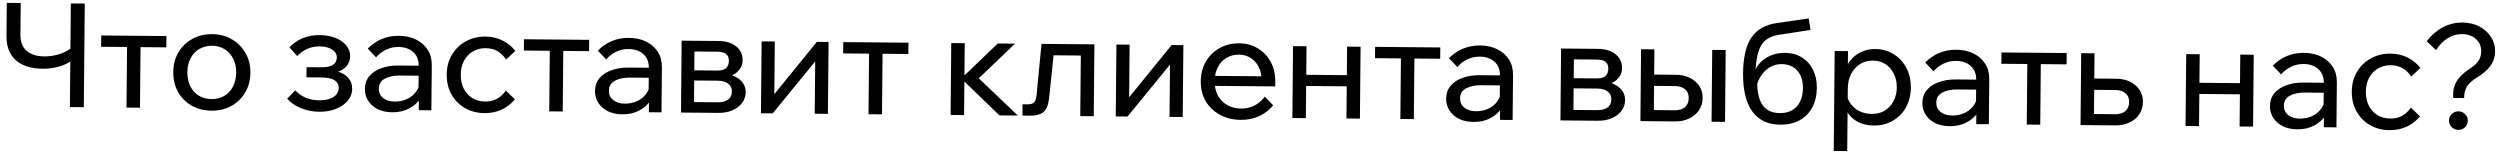 <?xml version="1.0" encoding="UTF-8"?> <svg xmlns="http://www.w3.org/2000/svg" width="276" height="17" viewBox="0 0 276 17" fill="none"><path d="M4.684 7.586C3.414 7.575 2.431 7.256 1.732 6.632C1.045 6.007 0.706 5.129 0.717 3.998L0.75 0.318L2.286 0.332L2.254 3.836C2.247 4.604 2.471 5.193 2.926 5.602C3.391 6.012 4.046 6.22 4.888 6.228C5.464 6.233 6.025 6.147 6.571 5.971C7.127 5.784 7.588 5.543 7.953 5.247L8.472 6.26C7.999 6.704 7.435 7.04 6.783 7.269C6.141 7.487 5.441 7.593 4.684 7.586ZM7.717 11.821L7.822 0.382L9.358 0.395L9.253 11.835L7.717 11.821Z" fill="black"></path><path d="M13.966 11.877L14.035 4.405L15.523 4.419L15.454 11.89L13.966 11.877ZM11.164 5.164L11.176 3.916L18.375 3.98L18.364 5.228L11.164 5.164Z" fill="black"></path><path d="M23.348 12.217C22.516 12.21 21.782 12.022 21.145 11.653C20.508 11.285 20.012 10.784 19.655 10.152C19.298 9.509 19.123 8.776 19.131 7.955C19.139 7.134 19.327 6.41 19.695 5.784C20.064 5.158 20.569 4.667 21.213 4.31C21.856 3.942 22.594 3.762 23.426 3.769C24.258 3.777 24.987 3.97 25.613 4.349C26.249 4.717 26.746 5.218 27.103 5.85C27.47 6.483 27.65 7.21 27.643 8.031C27.635 8.853 27.442 9.582 27.062 10.218C26.694 10.844 26.188 11.336 25.545 11.693C24.912 12.05 24.18 12.225 23.348 12.217ZM23.36 10.937C23.893 10.942 24.363 10.823 24.771 10.582C25.179 10.34 25.496 9.996 25.725 9.55C25.953 9.104 26.069 8.593 26.075 8.017C26.08 7.441 25.973 6.934 25.753 6.494C25.533 6.044 25.221 5.695 24.818 5.446C24.415 5.186 23.947 5.054 23.414 5.049C22.881 5.045 22.405 5.168 21.986 5.421C21.579 5.662 21.261 6.006 21.033 6.452C20.805 6.887 20.688 7.393 20.683 7.969C20.678 8.545 20.785 9.058 21.005 9.508C21.225 9.958 21.536 10.307 21.939 10.556C22.353 10.806 22.826 10.932 23.36 10.937Z" fill="black"></path><path d="M35.242 12.339C34.58 12.334 33.931 12.21 33.293 11.97C32.655 11.719 32.125 11.362 31.703 10.9L32.591 9.98C33.289 10.701 34.165 11.066 35.221 11.075C35.883 11.081 36.407 10.963 36.793 10.721C37.19 10.469 37.39 10.135 37.394 9.719C37.401 8.951 36.754 8.561 35.453 8.549L33.837 8.535L33.847 7.415L35.479 7.429C36.034 7.434 36.456 7.347 36.745 7.169C37.035 6.979 37.182 6.709 37.185 6.357C37.188 5.983 37.015 5.688 36.665 5.472C36.326 5.245 35.863 5.129 35.276 5.123C34.316 5.115 33.497 5.47 32.818 6.19L31.947 5.222C32.83 4.312 33.949 3.864 35.304 3.876C35.965 3.882 36.545 3.988 37.045 4.195C37.544 4.392 37.937 4.662 38.221 5.006C38.517 5.35 38.663 5.746 38.658 6.194C38.655 6.62 38.518 6.993 38.248 7.31C37.989 7.617 37.619 7.838 37.138 7.972L37.123 7.844C37.687 7.988 38.122 8.232 38.429 8.576C38.735 8.92 38.886 9.337 38.881 9.828C38.877 10.308 38.713 10.739 38.389 11.12C38.066 11.501 37.631 11.801 37.085 12.02C36.549 12.239 35.935 12.346 35.242 12.339Z" fill="black"></path><path d="M47.623 12.178L46.231 12.166L46.245 10.598L46.201 10.213L46.228 7.254C46.234 6.624 46.036 6.126 45.634 5.76C45.232 5.383 44.684 5.192 43.991 5.185C43.49 5.181 43.03 5.284 42.612 5.493C42.194 5.692 41.829 5.971 41.517 6.331L40.597 5.363C41.039 4.908 41.544 4.561 42.111 4.321C42.689 4.07 43.331 3.947 44.035 3.954C44.76 3.96 45.393 4.099 45.935 4.371C46.487 4.642 46.916 5.02 47.22 5.502C47.525 5.974 47.675 6.546 47.669 7.218L47.623 12.178ZM43.301 12.396C42.703 12.39 42.176 12.279 41.72 12.061C41.263 11.833 40.909 11.526 40.656 11.14C40.404 10.754 40.28 10.315 40.284 9.824C40.289 9.27 40.448 8.802 40.761 8.421C41.085 8.029 41.525 7.734 42.081 7.536C42.638 7.328 43.274 7.227 43.988 7.234L46.404 7.255L46.394 8.359L44.138 8.339C43.466 8.333 42.91 8.451 42.471 8.692C42.042 8.923 41.825 9.289 41.821 9.79C41.817 10.217 41.974 10.56 42.291 10.819C42.62 11.077 43.045 11.209 43.568 11.214C44.08 11.219 44.544 11.121 44.962 10.922C45.38 10.723 45.714 10.444 45.962 10.083C46.222 9.712 46.37 9.287 46.406 8.807L46.931 9.1C46.925 9.74 46.765 10.309 46.452 10.808C46.138 11.306 45.707 11.697 45.161 11.98C44.625 12.263 44.005 12.402 43.301 12.396Z" fill="black"></path><path d="M55.845 9.996L56.844 10.965C56.456 11.441 55.978 11.816 55.41 12.088C54.842 12.36 54.201 12.493 53.486 12.487C52.675 12.479 51.952 12.292 51.315 11.923C50.689 11.555 50.198 11.055 49.841 10.422C49.484 9.779 49.31 9.047 49.317 8.225C49.325 7.415 49.513 6.696 49.881 6.07C50.25 5.433 50.756 4.937 51.399 4.58C52.053 4.212 52.785 4.032 53.596 4.039C54.3 4.046 54.928 4.19 55.48 4.472C56.043 4.755 56.514 5.137 56.894 5.621L55.877 6.572C55.635 6.196 55.328 5.895 54.957 5.668C54.586 5.44 54.139 5.324 53.616 5.32C53.083 5.315 52.607 5.439 52.189 5.691C51.781 5.932 51.458 6.276 51.219 6.722C50.991 7.157 50.874 7.663 50.869 8.239C50.864 8.815 50.971 9.328 51.191 9.778C51.422 10.217 51.739 10.567 52.141 10.827C52.555 11.076 53.029 11.203 53.562 11.207C54.095 11.212 54.544 11.104 54.909 10.883C55.284 10.663 55.596 10.367 55.845 9.996Z" fill="black"></path><path d="M60.636 12.295L60.705 4.823L62.193 4.836L62.124 12.308L60.636 12.295ZM57.834 5.581L57.846 4.333L65.045 4.398L65.034 5.646L57.834 5.581Z" fill="black"></path><path d="M73.028 12.405L71.636 12.393L71.651 10.825L71.606 10.441L71.633 7.481C71.639 6.851 71.441 6.354 71.039 5.987C70.637 5.61 70.09 5.419 69.396 5.413C68.895 5.408 68.436 5.511 68.017 5.72C67.6 5.919 67.234 6.199 66.922 6.559L66.003 5.59C66.444 5.136 66.949 4.788 67.516 4.548C68.095 4.297 68.736 4.175 69.44 4.181C70.165 4.188 70.799 4.327 71.34 4.598C71.892 4.87 72.321 5.247 72.626 5.73C72.931 6.202 73.08 6.774 73.074 7.446L73.028 12.405ZM68.706 12.623C68.109 12.617 67.582 12.506 67.125 12.289C66.668 12.061 66.314 11.753 66.061 11.367C65.809 10.981 65.685 10.542 65.689 10.052C65.695 9.497 65.854 9.029 66.166 8.648C66.49 8.256 66.93 7.961 67.487 7.764C68.043 7.555 68.679 7.454 69.394 7.461L71.809 7.482L71.799 8.586L69.543 8.566C68.871 8.56 68.316 8.678 67.876 8.919C67.447 9.15 67.231 9.516 67.226 10.018C67.222 10.444 67.379 10.787 67.696 11.046C68.025 11.305 68.45 11.437 68.973 11.441C69.485 11.446 69.95 11.348 70.368 11.15C70.785 10.951 71.119 10.671 71.367 10.31C71.627 9.939 71.775 9.514 71.811 9.034L72.337 9.327C72.331 9.967 72.171 10.536 71.857 11.035C71.543 11.534 71.112 11.924 70.566 12.207C70.03 12.491 69.41 12.629 68.706 12.623Z" fill="black"></path><path d="M75.182 12.425L75.255 4.489L79.303 4.525C80.135 4.533 80.789 4.731 81.266 5.119C81.753 5.507 81.993 6.021 81.987 6.661C81.984 7.067 81.858 7.418 81.61 7.714C81.372 8.011 81.05 8.237 80.643 8.393L80.629 8.249C81.129 8.392 81.537 8.631 81.854 8.964C82.171 9.298 82.327 9.705 82.323 10.184C82.319 10.633 82.182 11.031 81.912 11.381C81.642 11.73 81.282 11.999 80.832 12.187C80.383 12.375 79.88 12.467 79.326 12.462L75.182 12.425ZM76.609 12.085L75.785 11.262L79.225 11.293C79.715 11.297 80.1 11.199 80.379 10.999C80.659 10.788 80.8 10.491 80.803 10.107C80.807 9.734 80.671 9.444 80.395 9.239C80.12 9.023 79.737 8.913 79.246 8.909L75.983 8.88L75.993 7.76L79.177 7.788C79.646 7.792 79.978 7.699 80.171 7.509C80.365 7.319 80.464 7.053 80.467 6.712C80.47 6.381 80.371 6.135 80.17 5.973C79.979 5.801 79.655 5.712 79.196 5.708L75.82 5.678L76.676 4.838L76.609 12.085Z" fill="black"></path><path d="M84.01 12.504L84.083 4.568L85.539 4.581L85.484 10.565L85.372 10.532L90.179 4.623L91.475 4.634L91.401 12.57L89.945 12.557L90.001 6.573L90.128 6.622L85.306 12.515L84.01 12.504Z" fill="black"></path><path d="M95.885 12.61L95.954 5.138L97.442 5.152L97.373 12.623L95.885 12.61ZM93.083 5.897L93.094 4.649L100.294 4.713L100.282 5.961L93.083 5.897Z" fill="black"></path><path d="M110.338 12.739L106.04 8.589L106.2 8.59L110.155 4.801L112.059 4.818L107.765 8.924L107.469 8.089L112.37 12.757L110.338 12.739ZM104.946 12.691L105.019 4.755L106.507 4.769L106.434 12.704L104.946 12.691Z" fill="black"></path><path d="M112.878 12.762L112.889 11.514L113.497 11.519C113.796 11.522 114.015 11.449 114.155 11.301C114.306 11.153 114.399 10.893 114.435 10.52L114.983 4.844L120.823 4.897L120.749 12.832L119.262 12.819L119.332 5.155L120.379 6.141L115.259 6.095L116.42 5.129L115.824 10.788C115.753 11.534 115.551 12.055 115.218 12.351C114.884 12.636 114.387 12.775 113.726 12.77L112.878 12.762Z" fill="black"></path><path d="M123.18 12.854L123.253 4.918L124.709 4.931L124.654 10.915L124.542 10.882L129.349 4.973L130.645 4.985L130.572 12.92L129.116 12.907L129.171 6.923L129.298 6.973L124.476 12.866L123.18 12.854Z" fill="black"></path><path d="M139.637 10.665L140.556 11.633C140.135 12.142 139.619 12.537 139.009 12.82C138.409 13.102 137.73 13.24 136.973 13.233C136.109 13.226 135.343 13.037 134.674 12.669C134.005 12.3 133.482 11.8 133.104 11.167C132.736 10.524 132.556 9.791 132.564 8.97C132.572 8.149 132.76 7.425 133.128 6.799C133.497 6.162 134.002 5.665 134.646 5.308C135.289 4.951 136.011 4.777 136.811 4.784C137.589 4.791 138.276 4.978 138.87 5.346C139.474 5.704 139.944 6.198 140.28 6.831C140.626 7.453 140.796 8.174 140.788 8.995L140.787 9.091L139.283 9.078L139.285 8.934C139.29 8.358 139.188 7.856 138.978 7.427C138.769 6.988 138.474 6.649 138.092 6.411C137.721 6.163 137.29 6.036 136.799 6.032C136.277 6.027 135.811 6.145 135.404 6.387C134.996 6.629 134.678 6.973 134.45 7.419C134.222 7.854 134.106 8.37 134.1 8.968C134.095 9.565 134.212 10.094 134.453 10.555C134.705 11.005 135.054 11.355 135.5 11.604C135.945 11.854 136.456 11.981 137.032 11.986C138.088 11.995 138.956 11.555 139.637 10.665ZM140.783 9.539L133.663 9.476L133.673 8.372L140.537 8.433L140.788 8.995L140.783 9.539Z" fill="black"></path><path d="M148.647 13.082L148.72 5.146L150.208 5.16L150.135 13.095L148.647 13.082ZM142.679 13.028L142.752 5.093L144.24 5.106L144.167 13.042L142.679 13.028ZM143.432 9.483L143.443 8.251L149.523 8.306L149.512 9.537L143.432 9.483Z" fill="black"></path><path d="M154.601 13.135L154.67 5.663L156.158 5.677L156.089 13.148L154.601 13.135ZM151.799 6.422L151.811 5.174L159.01 5.238L158.999 6.486L151.799 6.422Z" fill="black"></path><path d="M166.993 13.246L165.601 13.233L165.616 11.666L165.571 11.281L165.598 8.321C165.604 7.692 165.406 7.194 165.004 6.828C164.602 6.451 164.055 6.259 163.361 6.253C162.86 6.249 162.4 6.351 161.983 6.561C161.565 6.76 161.199 7.039 160.887 7.399L159.968 6.431C160.409 5.976 160.914 5.629 161.481 5.388C162.06 5.138 162.701 5.015 163.405 5.022C164.13 5.028 164.763 5.167 165.305 5.439C165.857 5.71 166.286 6.087 166.591 6.57C166.896 7.042 167.045 7.614 167.039 8.286L166.993 13.246ZM162.671 13.463C162.074 13.458 161.547 13.347 161.09 13.129C160.633 12.901 160.279 12.594 160.026 12.208C159.774 11.821 159.65 11.383 159.654 10.892C159.66 10.338 159.819 9.87 160.131 9.488C160.455 9.097 160.895 8.802 161.452 8.604C162.008 8.396 162.644 8.295 163.359 8.301L165.774 8.323L165.764 9.427L163.508 9.407C162.836 9.401 162.281 9.518 161.841 9.76C161.412 9.991 161.195 10.357 161.191 10.858C161.187 11.285 161.344 11.627 161.661 11.886C161.99 12.145 162.415 12.277 162.938 12.282C163.45 12.286 163.915 12.189 164.333 11.99C164.75 11.791 165.084 11.511 165.332 11.151C165.592 10.78 165.74 10.355 165.776 9.875L166.301 10.168C166.296 10.808 166.136 11.377 165.822 11.875C165.508 12.374 165.077 12.765 164.531 13.048C163.995 13.331 163.375 13.47 162.671 13.463Z" fill="black"></path><path d="M172.272 13.293L172.345 5.358L176.393 5.394C177.225 5.401 177.879 5.599 178.355 5.987C178.842 6.376 179.083 6.89 179.077 7.53C179.073 7.935 178.948 8.286 178.699 8.582C178.462 8.879 178.14 9.106 177.733 9.262L177.718 9.118C178.219 9.261 178.627 9.499 178.944 9.833C179.261 10.166 179.417 10.573 179.413 11.053C179.409 11.501 179.272 11.9 179.002 12.249C178.732 12.599 178.372 12.868 177.922 13.056C177.472 13.244 176.97 13.335 176.416 13.33L172.272 13.293ZM173.699 12.954L172.875 12.13L176.314 12.161C176.805 12.166 177.19 12.068 177.469 11.868C177.748 11.657 177.89 11.359 177.893 10.975C177.897 10.602 177.761 10.313 177.485 10.108C177.21 9.892 176.827 9.782 176.336 9.777L173.072 9.748L173.083 8.628L176.267 8.657C176.736 8.661 177.068 8.568 177.261 8.378C177.455 8.187 177.554 7.922 177.557 7.58C177.56 7.25 177.461 7.003 177.259 6.842C177.069 6.669 176.744 6.581 176.286 6.577L172.91 6.547L173.766 5.706L173.699 12.954Z" fill="black"></path><path d="M181.1 13.372L181.173 5.436L182.645 5.45L182.574 13.161L181.591 12.145L184.871 12.174C185.372 12.178 185.757 12.064 186.026 11.832C186.295 11.589 186.431 11.254 186.435 10.828C186.439 10.412 186.309 10.091 186.044 9.864C185.78 9.627 185.397 9.506 184.895 9.502L181.855 9.475L181.867 8.227L184.987 8.255C185.883 8.263 186.606 8.509 187.156 8.994C187.706 9.468 187.978 10.079 187.971 10.825C187.967 11.338 187.829 11.79 187.559 12.182C187.299 12.564 186.939 12.864 186.478 13.084C186.028 13.304 185.515 13.412 184.939 13.406L181.1 13.372ZM188.955 13.442L189.028 5.507L190.516 5.52L190.443 13.456L188.955 13.442Z" fill="black"></path><path d="M196.526 13.766C195.182 13.754 194.157 13.265 193.451 12.299C192.756 11.322 192.417 9.927 192.434 8.113C192.45 6.353 192.755 5.033 193.35 4.153C193.945 3.263 194.883 2.727 196.165 2.546L199.674 2.034L199.886 3.3L196.393 3.845C195.784 3.935 195.297 4.128 194.932 4.424C194.566 4.719 194.296 5.159 194.12 5.744C193.944 6.319 193.835 7.086 193.794 8.045L193.55 8.523C193.641 7.959 193.853 7.475 194.187 7.073C194.522 6.671 194.935 6.365 195.428 6.156C195.931 5.937 196.46 5.829 197.015 5.834C197.783 5.841 198.432 6.018 198.962 6.364C199.492 6.699 199.894 7.156 200.166 7.734C200.448 8.313 200.586 8.97 200.579 9.706C200.572 10.538 200.4 11.262 200.063 11.878C199.738 12.483 199.269 12.953 198.658 13.289C198.047 13.614 197.336 13.773 196.526 13.766ZM196.49 12.486C197.279 12.493 197.9 12.253 198.352 11.766C198.805 11.269 199.035 10.594 199.043 9.741C199.051 8.909 198.843 8.261 198.421 7.799C198.009 7.326 197.43 7.086 196.683 7.079C196.235 7.075 195.824 7.178 195.449 7.388C195.073 7.598 194.751 7.894 194.48 8.276C194.21 8.647 194.025 9.082 193.924 9.583L193.997 8.655C193.953 9.946 194.136 10.907 194.546 11.54C194.957 12.163 195.604 12.478 196.49 12.486Z" fill="black"></path><path d="M203.933 16.68L202.445 16.667L202.547 5.628L204.019 5.641L203.996 8.073L203.66 8.07C203.751 7.548 203.952 7.086 204.265 6.683C204.589 6.281 204.986 5.97 205.458 5.75C205.94 5.519 206.464 5.407 207.029 5.412C207.797 5.419 208.478 5.611 209.072 5.99C209.666 6.358 210.13 6.864 210.466 7.507C210.801 8.139 210.965 8.86 210.958 9.671C210.95 10.492 210.768 11.221 210.41 11.858C210.063 12.485 209.578 12.976 208.956 13.333C208.345 13.691 207.65 13.866 206.871 13.859C206.157 13.852 205.539 13.703 205.019 13.41C204.499 13.107 204.108 12.703 203.846 12.2C203.584 11.685 203.483 11.114 203.542 10.485L203.849 10.184C203.887 10.643 204.033 11.055 204.286 11.419C204.549 11.784 204.882 12.07 205.286 12.276C205.7 12.472 206.147 12.572 206.627 12.576C207.182 12.581 207.663 12.463 208.07 12.221C208.478 11.969 208.801 11.62 209.04 11.174C209.279 10.728 209.401 10.223 209.406 9.657C209.411 9.092 209.304 8.59 209.084 8.15C208.864 7.7 208.558 7.346 208.166 7.086C207.773 6.826 207.311 6.694 206.777 6.69C206.244 6.685 205.768 6.814 205.35 7.077C204.942 7.329 204.613 7.689 204.364 8.156C204.125 8.623 204.002 9.166 203.997 9.785L203.933 16.68Z" fill="black"></path><path d="M219.569 13.716L218.177 13.704L218.192 12.136L218.147 11.752L218.174 8.792C218.18 8.162 217.982 7.665 217.58 7.298C217.178 6.921 216.631 6.73 215.937 6.723C215.436 6.719 214.976 6.822 214.559 7.031C214.141 7.23 213.775 7.51 213.463 7.869L212.544 6.901C212.985 6.446 213.49 6.099 214.057 5.859C214.636 5.608 215.277 5.486 215.981 5.492C216.706 5.498 217.339 5.637 217.881 5.909C218.433 6.18 218.862 6.558 219.167 7.04C219.472 7.512 219.621 8.085 219.615 8.756L219.569 13.716ZM215.247 13.934C214.65 13.928 214.123 13.817 213.666 13.6C213.209 13.371 212.855 13.064 212.602 12.678C212.35 12.292 212.226 11.853 212.23 11.363C212.236 10.808 212.395 10.34 212.707 9.959C213.031 9.567 213.471 9.272 214.028 9.075C214.584 8.866 215.22 8.765 215.935 8.772L218.35 8.793L218.34 9.897L216.084 9.877C215.412 9.871 214.857 9.989 214.417 10.23C213.988 10.461 213.772 10.827 213.767 11.328C213.763 11.755 213.92 12.098 214.237 12.357C214.566 12.616 214.991 12.747 215.514 12.752C216.026 12.757 216.491 12.659 216.909 12.46C217.326 12.261 217.66 11.982 217.908 11.621C218.168 11.25 218.316 10.825 218.352 10.345L218.877 10.638C218.872 11.278 218.712 11.847 218.398 12.346C218.084 12.844 217.653 13.235 217.107 13.518C216.571 13.802 215.951 13.94 215.247 13.934Z" fill="black"></path><path d="M223.755 13.754L223.824 6.282L225.312 6.295L225.243 13.767L223.755 13.754ZM220.953 7.04L220.964 5.792L228.164 5.857L228.152 7.105L220.953 7.04Z" fill="black"></path><path d="M229.691 13.807L229.764 5.871L231.236 5.884L231.165 13.596L230.199 12.579L233.495 12.609C233.985 12.613 234.365 12.499 234.634 12.267C234.913 12.024 235.055 11.689 235.059 11.263C235.063 10.847 234.927 10.525 234.652 10.299C234.387 10.062 234.01 9.941 233.519 9.937L230.463 9.91L230.475 8.662L233.595 8.69C234.501 8.698 235.224 8.944 235.764 9.429C236.314 9.903 236.586 10.514 236.579 11.26C236.574 11.772 236.442 12.225 236.183 12.617C235.923 12.998 235.563 13.299 235.102 13.519C234.652 13.739 234.134 13.847 233.547 13.841L229.691 13.807Z" fill="black"></path><path d="M247.252 13.964L247.326 6.028L248.813 6.042L248.74 13.977L247.252 13.964ZM241.285 13.911L241.358 5.975L242.846 5.988L242.773 13.924L241.285 13.911ZM242.037 10.365L242.049 9.133L248.128 9.188L248.117 10.419L242.037 10.365Z" fill="black"></path><path d="M257.943 14.059L256.551 14.047L256.565 12.479L256.521 12.095L256.548 9.135C256.554 8.506 256.356 8.008 255.954 7.641C255.552 7.265 255.004 7.073 254.311 7.067C253.81 7.062 253.35 7.165 252.932 7.374C252.514 7.573 252.149 7.853 251.836 8.213L250.917 7.244C251.359 6.79 251.863 6.442 252.431 6.202C253.009 5.951 253.65 5.829 254.354 5.835C255.08 5.842 255.713 5.981 256.254 6.252C256.807 6.524 257.235 6.901 257.54 7.384C257.845 7.856 257.995 8.428 257.988 9.1L257.943 14.059ZM253.62 14.277C253.023 14.271 252.496 14.16 252.039 13.943C251.583 13.715 251.228 13.407 250.976 13.021C250.723 12.635 250.599 12.196 250.604 11.706C250.609 11.151 250.768 10.683 251.081 10.302C251.405 9.91 251.845 9.615 252.401 9.418C252.958 9.209 253.593 9.108 254.308 9.115L256.724 9.136L256.714 10.24L254.458 10.22C253.786 10.214 253.23 10.332 252.79 10.573C252.362 10.804 252.145 11.17 252.14 11.671C252.136 12.098 252.293 12.441 252.611 12.7C252.939 12.959 253.365 13.091 253.887 13.095C254.399 13.1 254.864 13.003 255.282 12.804C255.7 12.605 256.033 12.325 256.282 11.965C256.541 11.594 256.689 11.168 256.726 10.688L257.251 10.981C257.245 11.621 257.085 12.19 256.771 12.689C256.457 13.188 256.027 13.578 255.48 13.861C254.944 14.145 254.324 14.283 253.62 14.277Z" fill="black"></path><path d="M266.165 11.877L267.164 12.846C266.776 13.322 266.297 13.697 265.73 13.969C265.162 14.241 264.521 14.374 263.806 14.368C262.995 14.361 262.272 14.173 261.635 13.805C261.009 13.436 260.518 12.936 260.161 12.303C259.804 11.66 259.629 10.928 259.637 10.107C259.644 9.296 259.832 8.578 260.201 7.951C260.569 7.315 261.075 6.818 261.719 6.461C262.373 6.093 263.105 5.913 263.916 5.921C264.62 5.927 265.248 6.071 265.8 6.353C266.363 6.636 266.834 7.019 267.213 7.502L266.196 8.453C265.955 8.078 265.648 7.776 265.277 7.549C264.906 7.322 264.459 7.206 263.936 7.201C263.403 7.196 262.927 7.32 262.508 7.572C262.101 7.814 261.778 8.158 261.539 8.603C261.311 9.039 261.194 9.544 261.189 10.12C261.184 10.696 261.291 11.209 261.511 11.659C261.741 12.099 262.058 12.448 262.461 12.708C262.875 12.957 263.348 13.084 263.882 13.089C264.415 13.093 264.864 12.985 265.229 12.765C265.604 12.544 265.916 12.248 266.165 11.877Z" fill="black"></path><path d="M272.038 10.825L270.838 10.815C270.799 10.334 270.841 9.908 270.961 9.536C271.082 9.153 271.293 8.797 271.595 8.469C271.897 8.141 272.295 7.82 272.788 7.504C273.175 7.241 273.46 6.966 273.644 6.68C273.828 6.383 273.921 6.058 273.925 5.706C273.93 5.13 273.737 4.664 273.346 4.309C272.954 3.953 272.444 3.773 271.815 3.767C271.26 3.762 270.736 3.907 270.242 4.201C269.76 4.495 269.324 4.94 268.934 5.533L267.903 4.548C268.432 3.87 269.029 3.358 269.693 3.012C270.369 2.656 271.09 2.481 271.858 2.488C272.562 2.494 273.18 2.638 273.71 2.92C274.252 3.202 274.68 3.585 274.996 4.068C275.312 4.54 275.467 5.08 275.461 5.688C275.456 6.275 275.285 6.801 274.95 7.267C274.616 7.723 274.105 8.161 273.418 8.582C272.914 8.897 272.559 9.219 272.353 9.548C272.148 9.877 272.042 10.303 272.038 10.825ZM272.446 13.325C272.444 13.602 272.34 13.842 272.136 14.043C271.931 14.243 271.685 14.342 271.397 14.34C271.109 14.337 270.865 14.234 270.664 14.029C270.463 13.825 270.364 13.584 270.367 13.307C270.369 13.019 270.473 12.78 270.677 12.589C270.882 12.389 271.128 12.289 271.416 12.292C271.704 12.294 271.948 12.398 272.149 12.602C272.35 12.796 272.449 13.037 272.446 13.325Z" fill="black"></path></svg> 